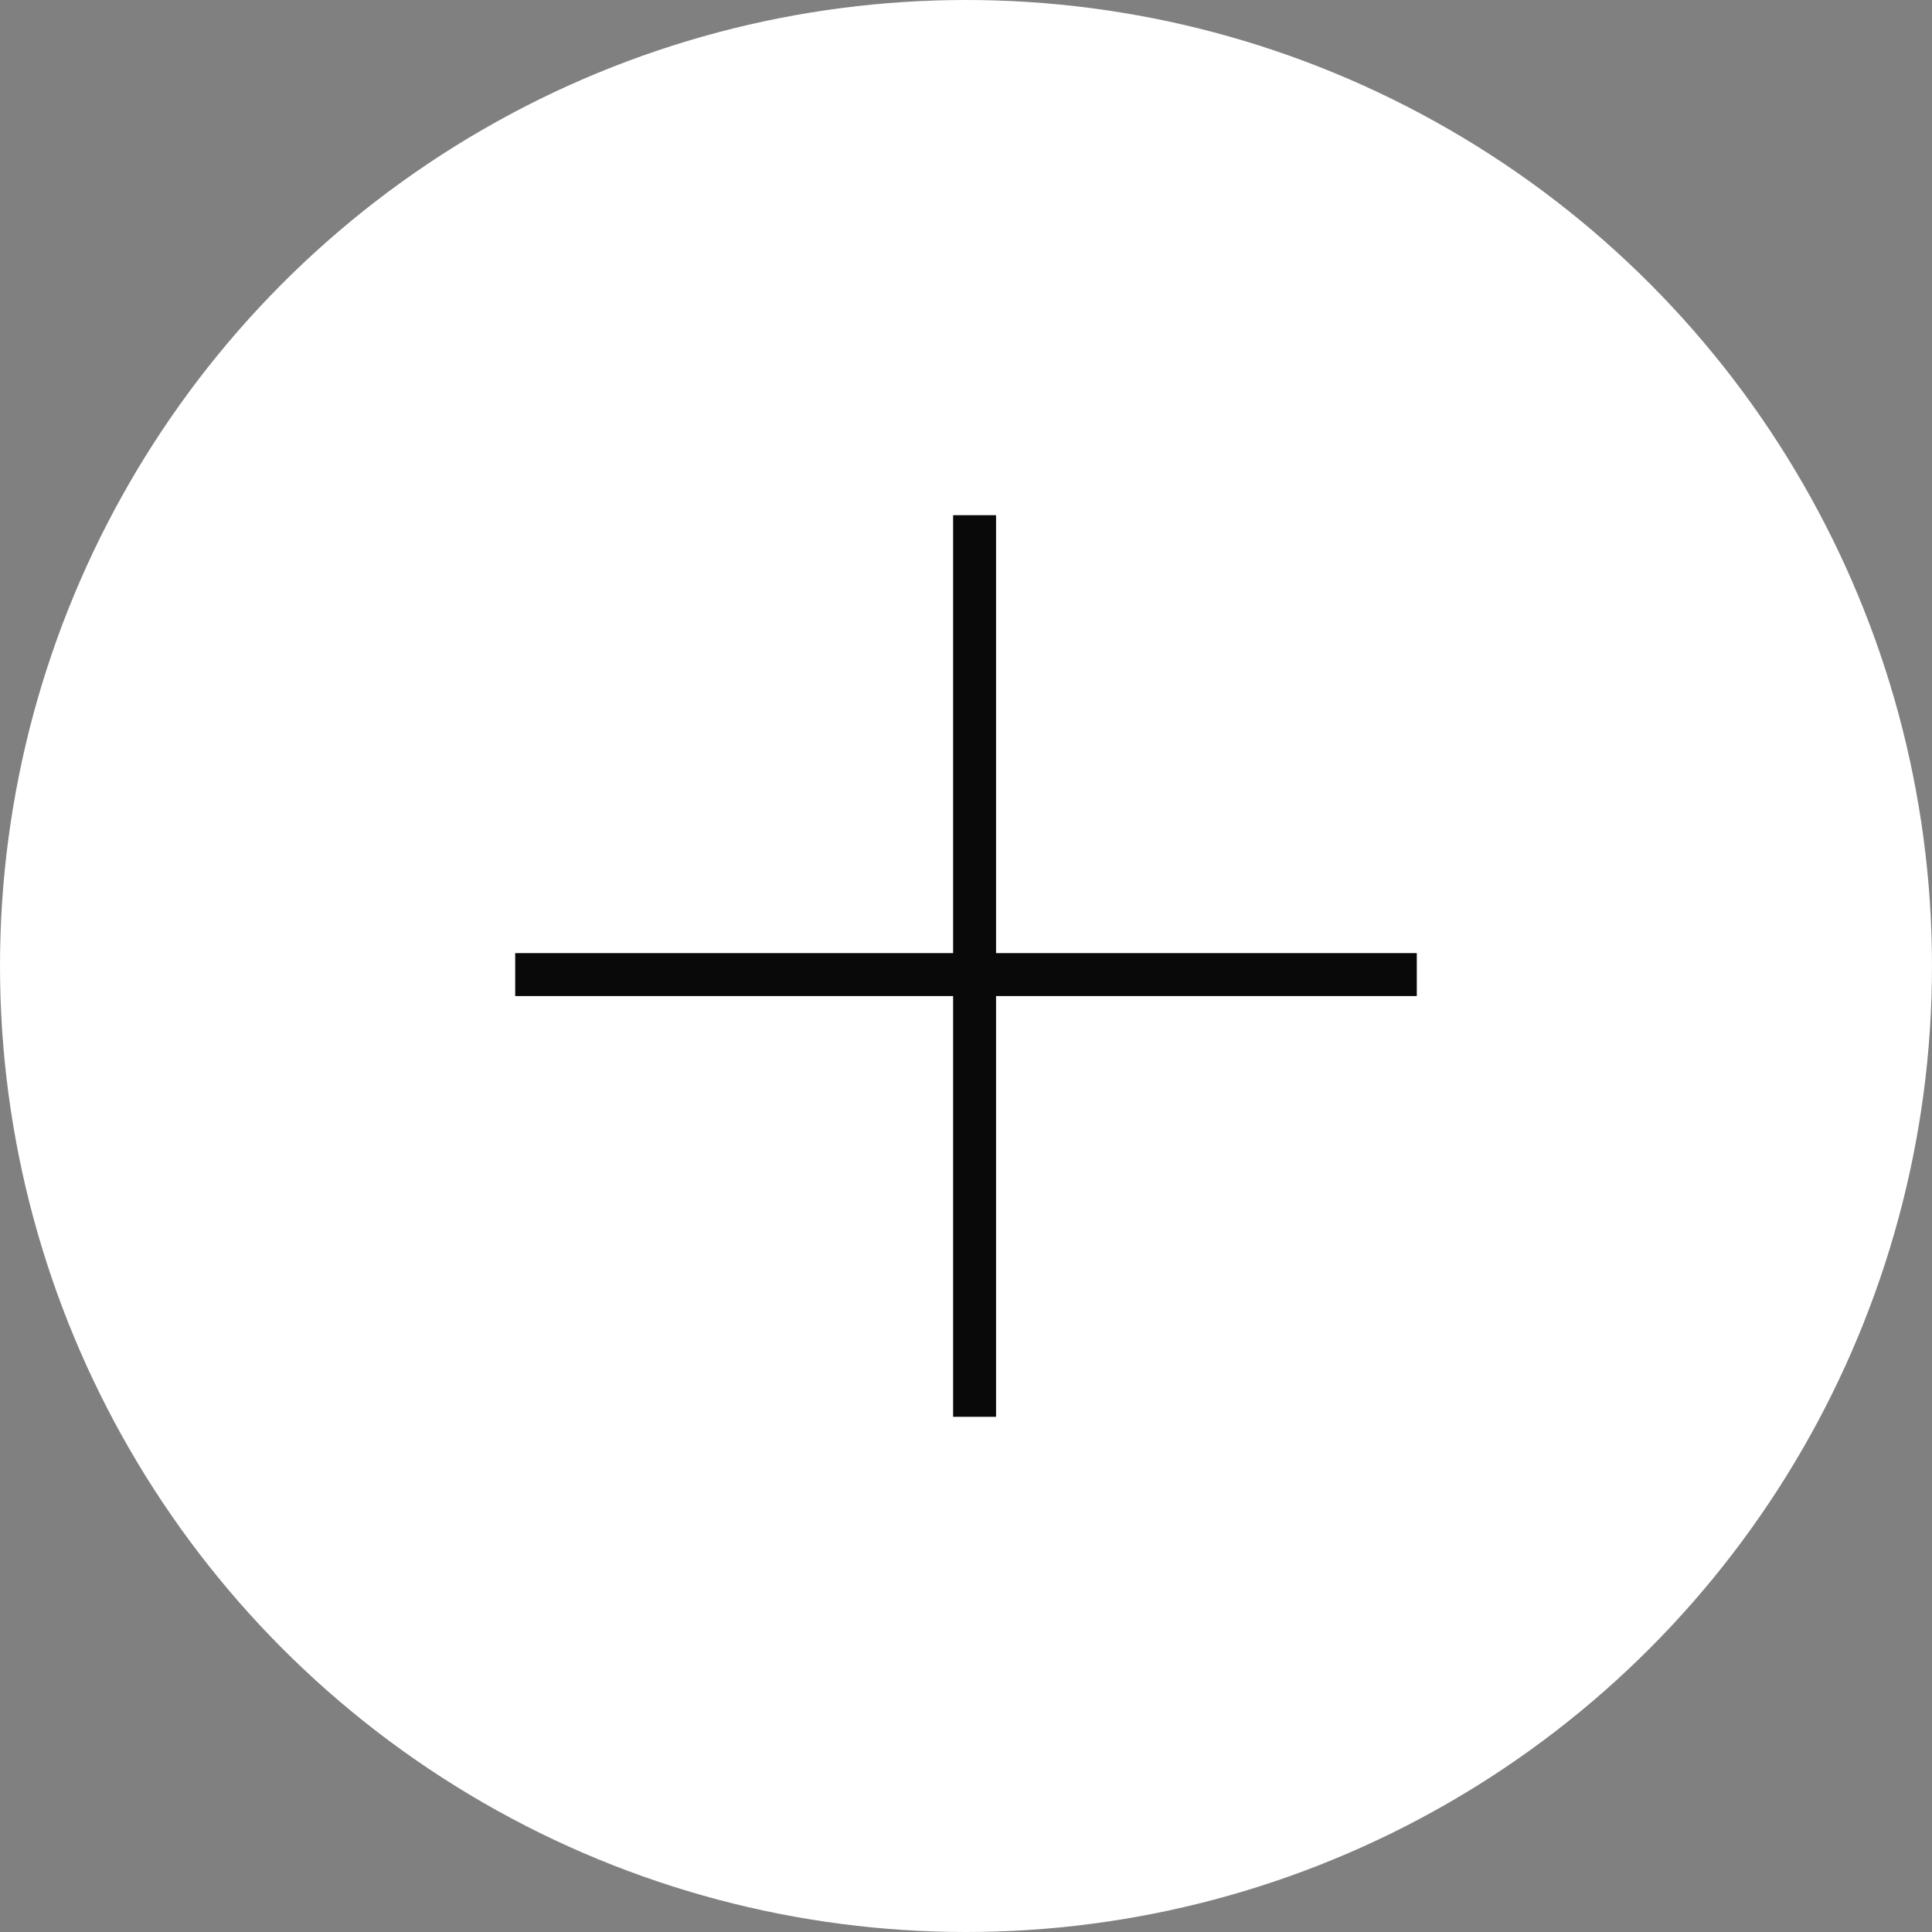<?xml version="1.0" encoding="UTF-8"?> <svg xmlns="http://www.w3.org/2000/svg" width="45" height="45" viewBox="0 0 45 45" fill="none"><rect x="0" y="0" width="45" height="45" fill="#808080" stroke="none"/><circle cx="22.5" cy="22.5" r="22.5" fill="white"></circle><line x1="12" y1="22.7" x2="33" y2="22.7" stroke="#090909"></line><line x1="22.7" y1="33" x2="22.7" y2="12" stroke="#090909"></line></svg> 